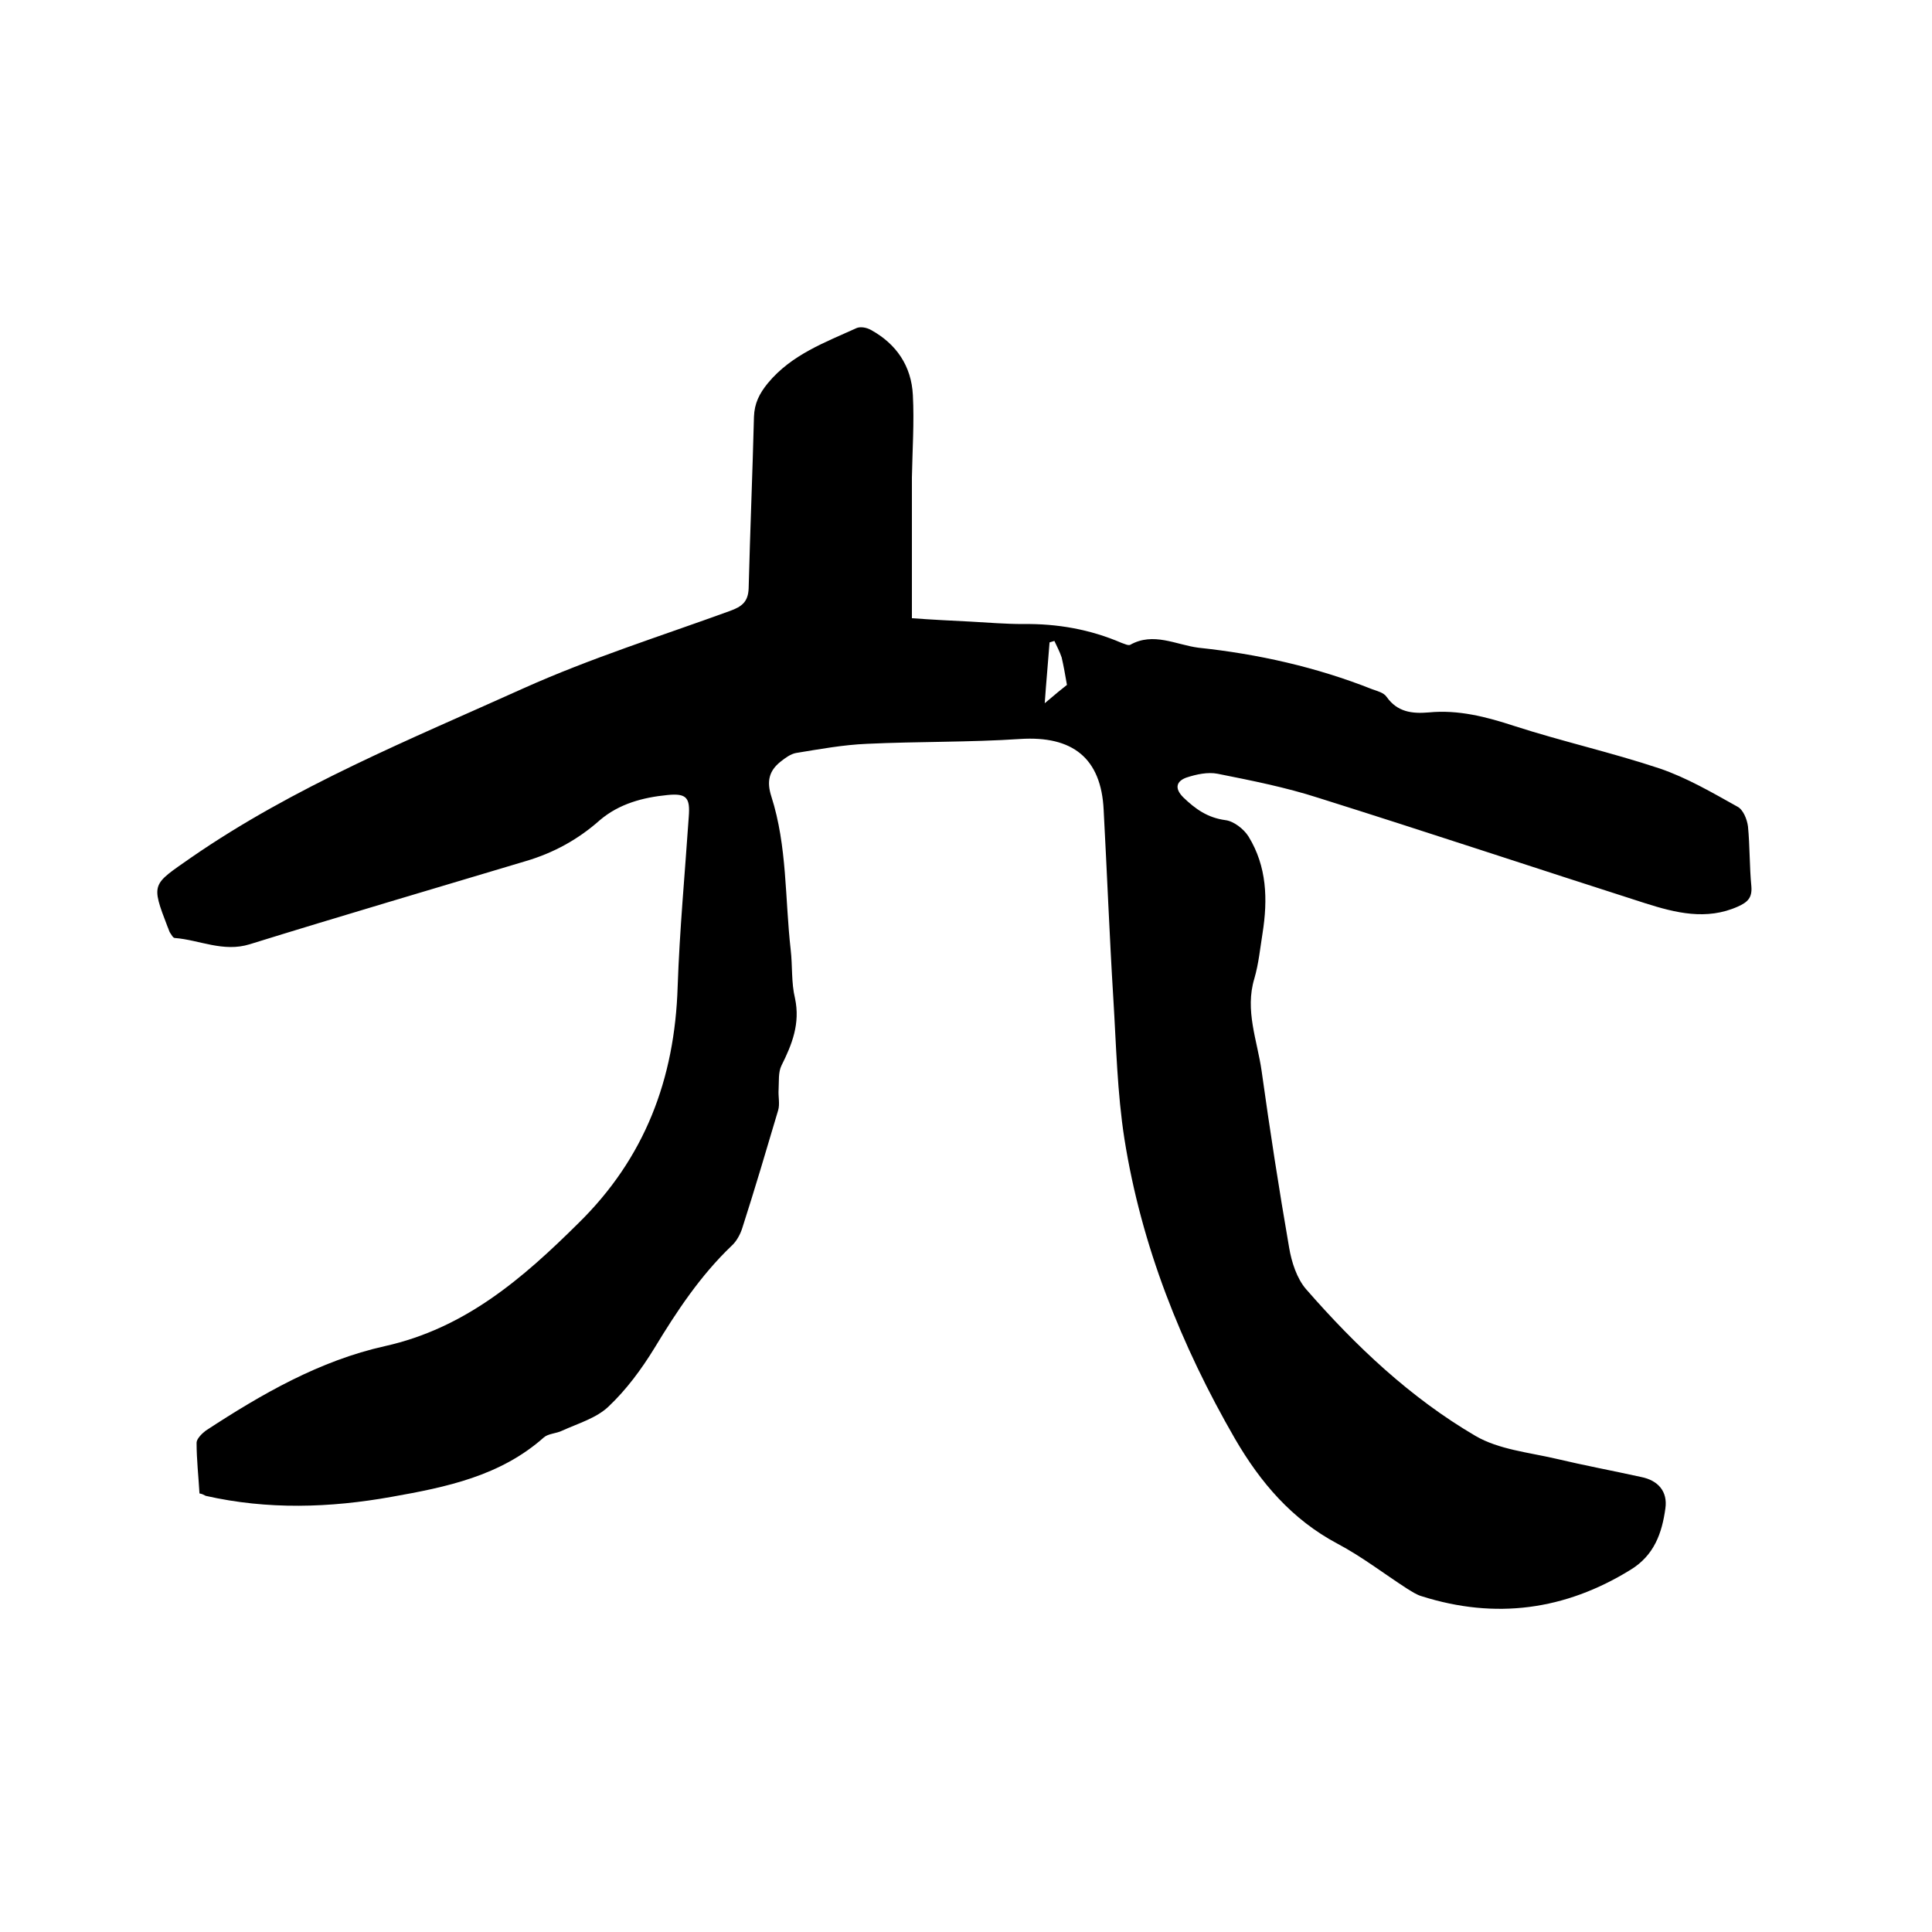 <svg enable-background="new 0 0 400 400" viewBox="0 0 400 400" xmlns="http://www.w3.org/2000/svg"><path d="m41.3 309.2c-.2-3.5-.6-7-.6-10.5 0-.8 1.1-1.9 1.9-2.5 11.6-7.6 23.6-14.5 37.1-17.5 16.6-3.7 28.5-14 40-25.4 13.8-13.5 20-29.9 20.6-49 .4-11.7 1.5-23.4 2.3-35.2.3-3.9-.4-4.9-4.4-4.5-5.1.5-10 1.8-14 5.2-4.5 4-9.6 6.8-15.4 8.5-19 5.7-38.1 11.3-57.1 17.2-5.5 1.7-10.4-.9-15.5-1.3-.4 0-.7-.7-1-1.1-.2-.3-.3-.8-.5-1.2-3.5-9.1-3.2-8.7 4.8-14.3 21.4-14.8 45.4-24.5 68.9-35.1 13.8-6.2 28.4-10.8 42.7-16 2.5-.9 3.8-1.9 3.9-4.7.3-11.8.8-23.7 1.1-35.5.1-2.8 1.1-4.8 2.9-7 4.9-5.9 11.8-8.4 18.4-11.4.8-.3 2-.1 2.9.4 5.3 2.9 8.4 7.5 8.7 13.5.3 5.7-.1 11.4-.2 17.1v29.1c4.2.3 8.2.5 12.2.7 3.6.2 7.2.5 10.8.5 7.1-.1 13.9 1.1 20.4 3.9.6.2 1.4.6 1.8.4 4.8-2.7 9.5 0 14.1.6 12.3 1.3 24.4 4 36 8.6 1.1.4 2.4.7 3 1.6 2.2 3.1 5.2 3.5 8.7 3.2 6.1-.6 11.9.9 17.7 2.8 9.9 3.2 20.2 5.5 30.1 8.8 5.6 1.9 10.9 5 16.1 7.9 1.2.6 2 2.6 2.2 4.1.4 4.1.3 8.3.7 12.4.2 2.4-.8 3.3-2.8 4.2-6.5 2.9-12.9 1.3-19.2-.7-22.5-7.2-45-14.7-67.6-21.8-6.8-2.2-13.9-3.6-20.9-5-2-.4-4.4.1-6.5.8-1.9.7-2.6 2.1-.6 4.1 2.5 2.4 5 4.2 8.7 4.7 1.7.2 3.8 1.8 4.8 3.4 3.8 6.2 4 13 2.9 20-.5 3.1-.8 6.3-1.7 9.4-2 6.6.6 12.8 1.5 19.1 1.7 12.2 3.6 24.5 5.7 36.6.5 3 1.6 6.4 3.5 8.6 10.3 11.8 21.6 22.5 35.1 30.4 4.8 2.8 11 3.4 16.6 4.7 5.9 1.4 11.8 2.5 17.7 3.8 3.5.7 5.5 3 5 6.5-.7 5.1-2.3 9.7-7.2 12.7-13.6 8.4-28 10.3-43.2 5.5-1.1-.3-2.1-1-3.1-1.6-4.8-3.1-9.3-6.6-14.4-9.3-9.4-5-15.9-12.6-21.2-21.7-11.2-19.4-19.4-40-22.9-62.1-1.5-9.6-1.7-19.4-2.3-29.1-.8-13-1.3-26-2-39-.5-10.8-6.5-15.4-17.3-14.7-10.5.7-21.1.5-31.7 1-4.9.2-9.8 1.1-14.7 1.9-1.1.2-2.2 1-3.2 1.8-2.4 1.9-2.9 4.1-1.9 7.2 3.3 10.3 2.8 21.1 4 31.7.4 3.4.1 6.8.9 10.1 1.1 5.2-.6 9.5-2.8 13.9-.7 1.4-.5 3.3-.6 5-.1 1.4.3 3-.1 4.3-2.4 8.1-4.8 16.2-7.4 24.3-.4 1.3-1.2 2.8-2.2 3.7-6.5 6.2-11.4 13.6-16 21.2-2.7 4.4-5.8 8.6-9.5 12.1-2.5 2.4-6.3 3.5-9.6 5-1.2.6-2.9.6-3.8 1.4-9 8-20.2 10.3-31.5 12.3-12.8 2.3-25.7 2.7-38.5-.2-.4-.2-.7-.4-1.3-.5zm177-176.5c-.3.1-.7.2-1 .3-.3 4.1-.7 8.2-1 12.6 2.1-1.8 3.7-3.1 4.6-3.8-.4-2.3-.7-4-1.1-5.7-.4-1.2-1-2.3-1.5-3.4z"/></svg>